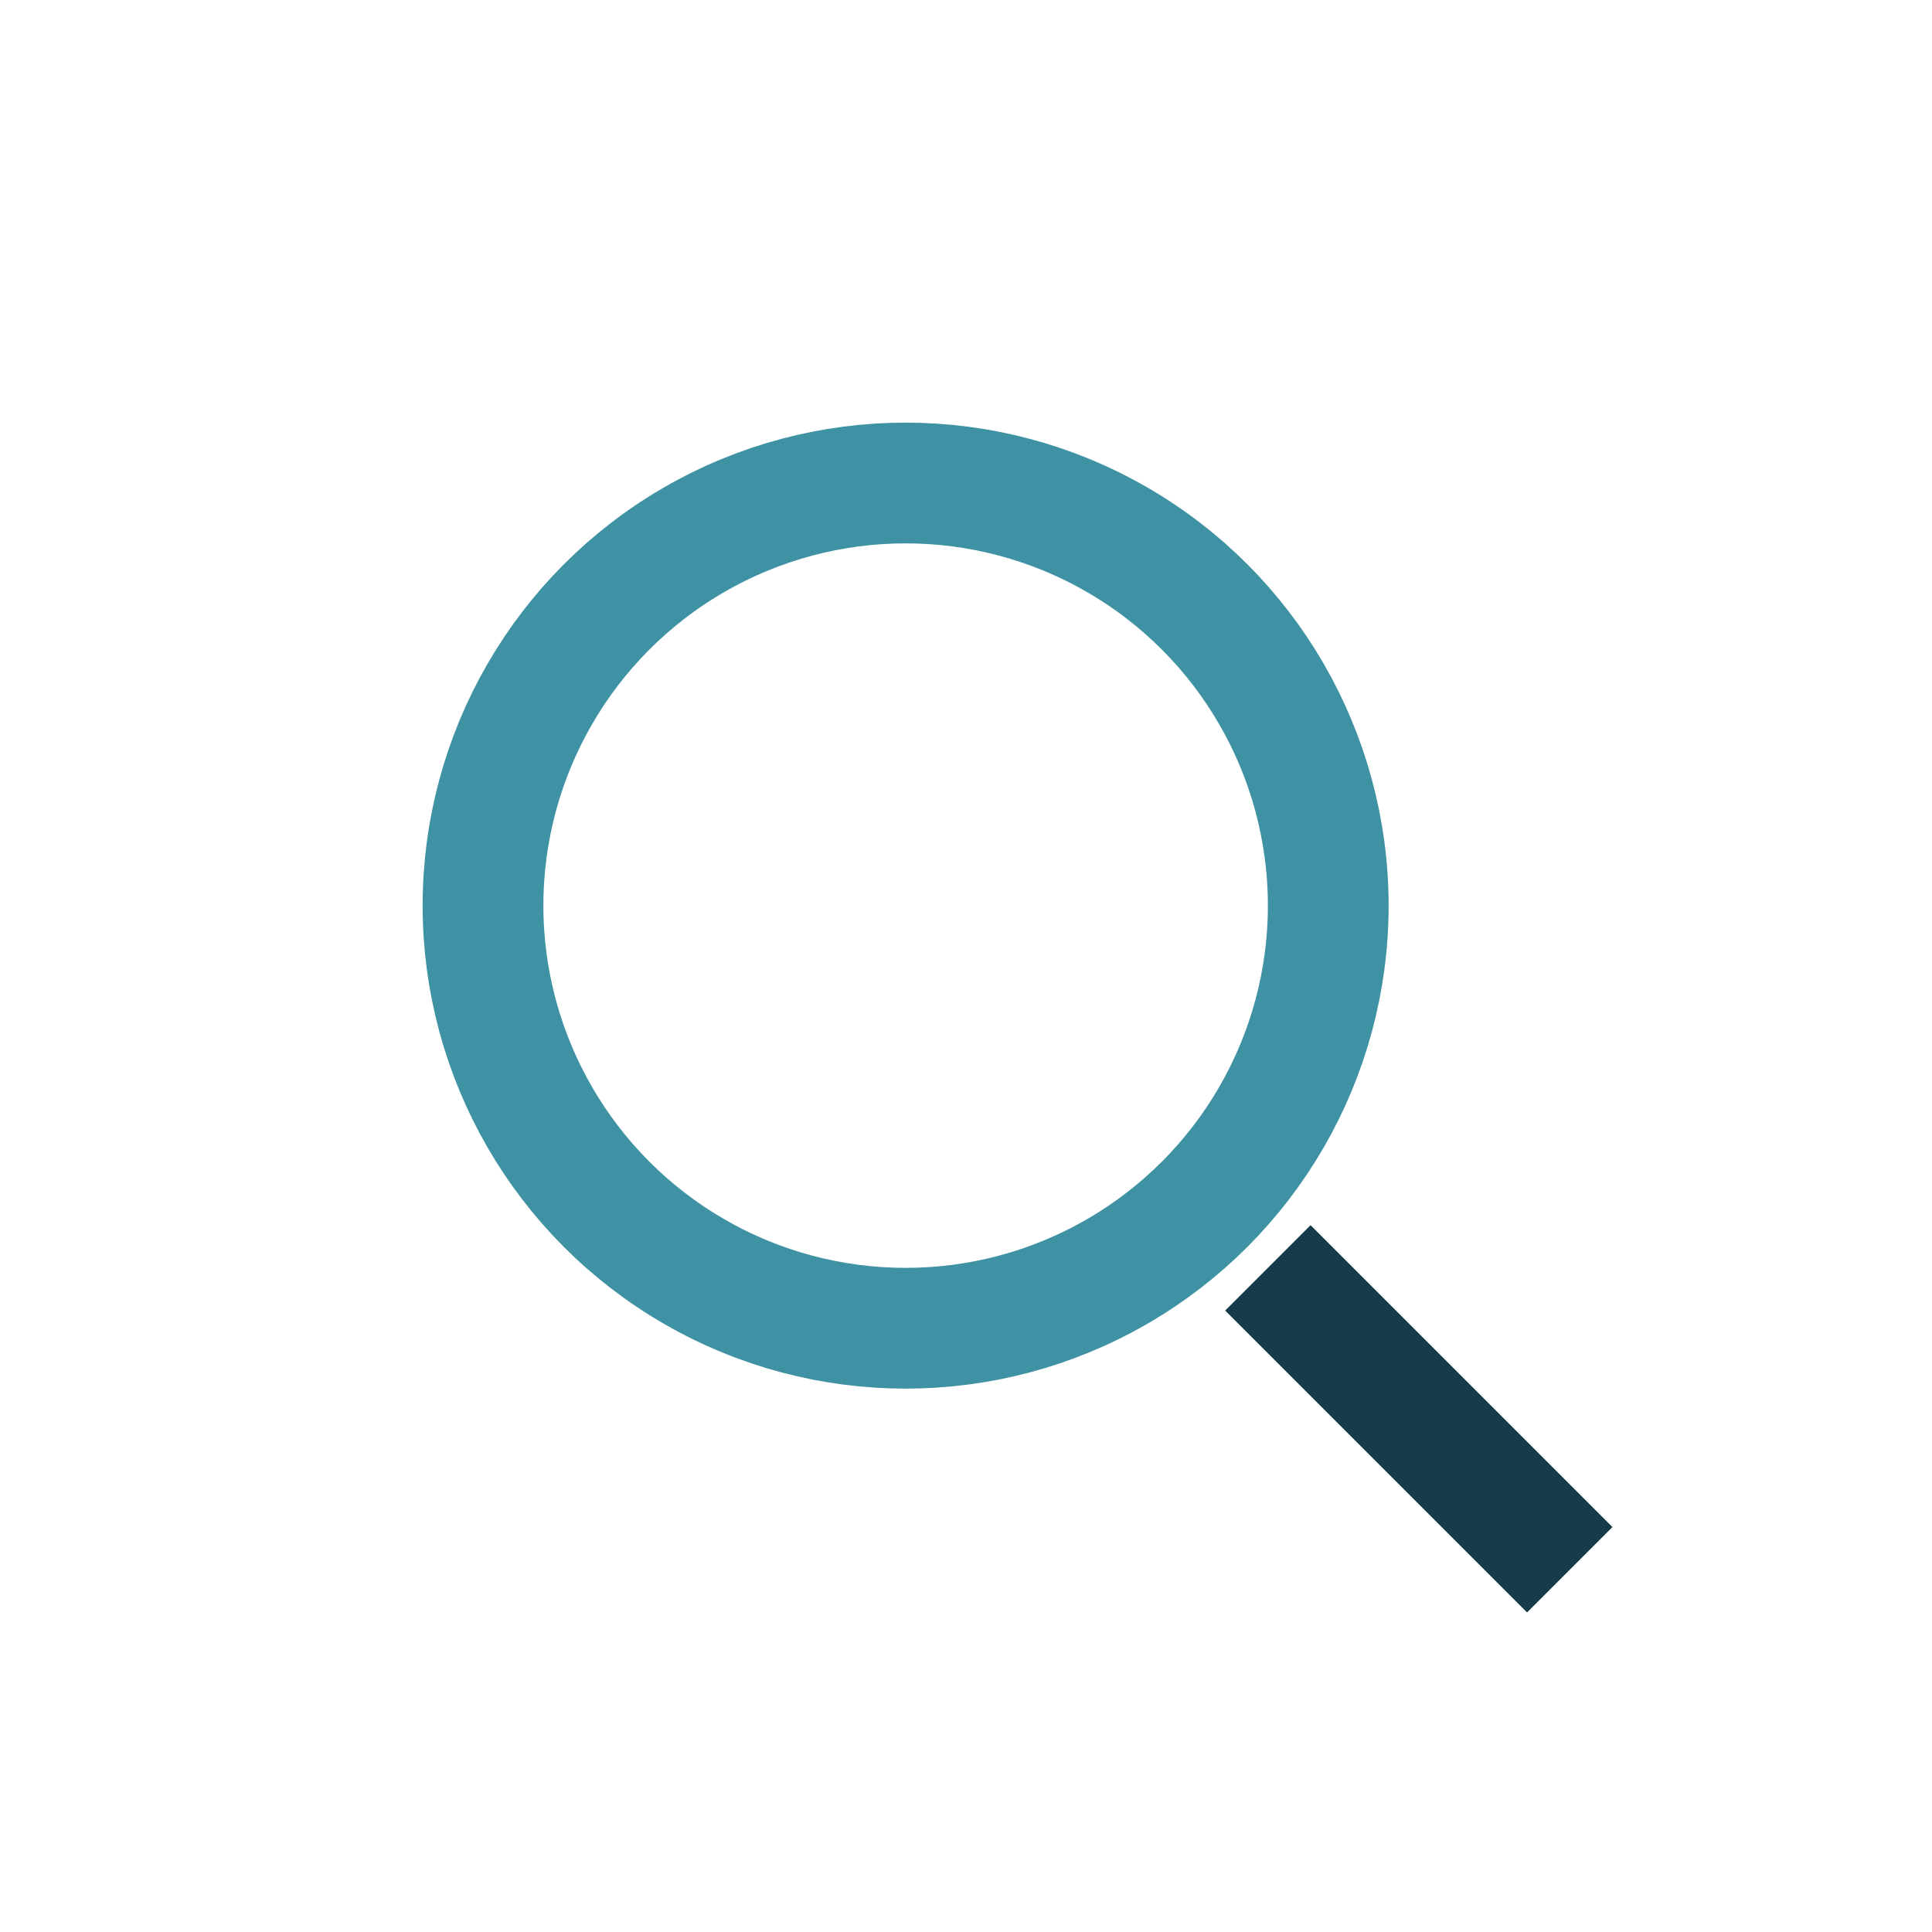 <?xml version="1.0" encoding="UTF-8"?>
<svg xmlns="http://www.w3.org/2000/svg" width="32" height="32" viewBox="0 0 32 32"><circle cx="15" cy="15" r="7" stroke="#3E92A3" stroke-width="2" fill="none"/><path d="M21 21l5 5" stroke="#173B4B" stroke-width="2"/></svg>